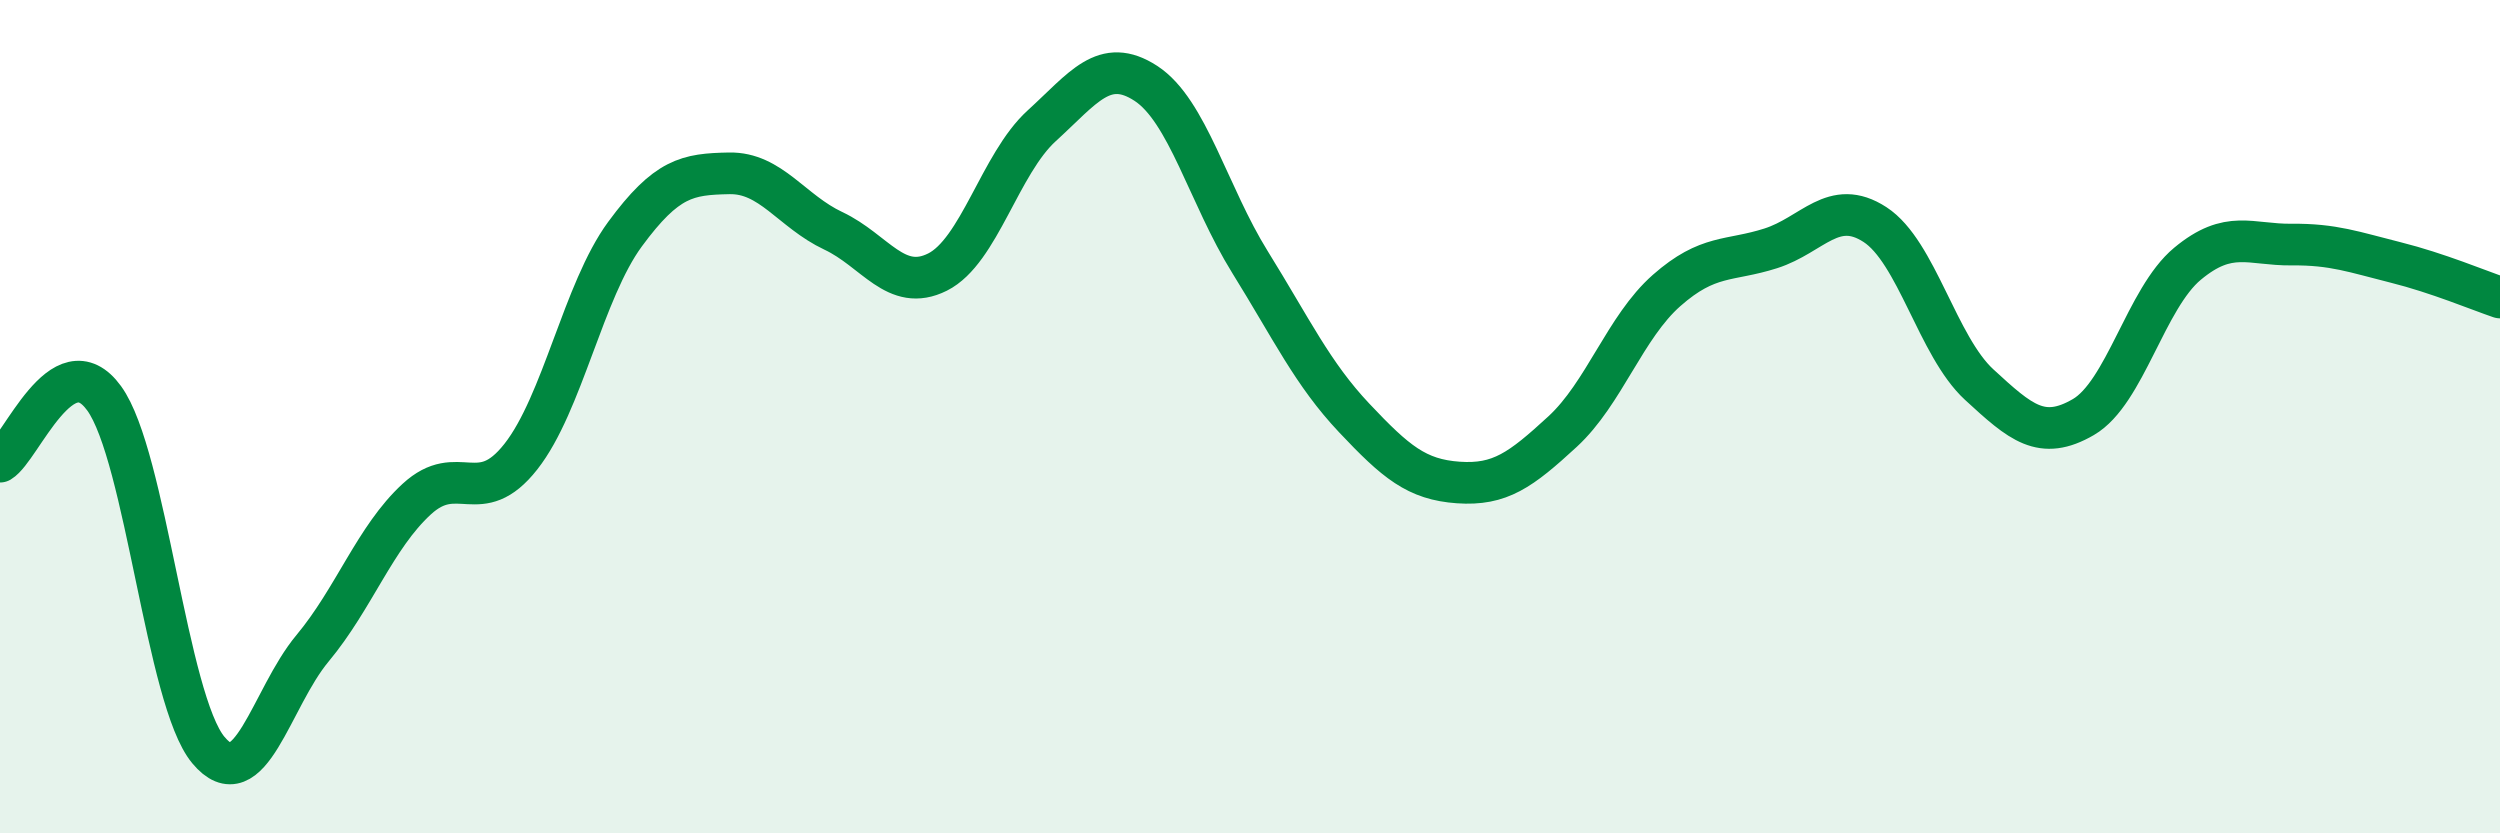 
    <svg width="60" height="20" viewBox="0 0 60 20" xmlns="http://www.w3.org/2000/svg">
      <path
        d="M 0,11.08 C 0.5,10.78 1.5,8.18 2.5,9.56 C 3.5,10.94 4,16.8 5,18 C 6,19.2 6.5,16.76 7.5,15.56 C 8.5,14.36 9,12.9 10,11.98 C 11,11.06 11.5,12.23 12.5,10.96 C 13.5,9.69 14,6.98 15,5.62 C 16,4.26 16.5,4.18 17.5,4.16 C 18.5,4.14 19,5.07 20,5.54 C 21,6.01 21.5,7.03 22.5,6.53 C 23.5,6.03 24,3.93 25,3.02 C 26,2.11 26.5,1.35 27.5,2 C 28.5,2.65 29,4.68 30,6.29 C 31,7.9 31.5,8.97 32.5,10.03 C 33.5,11.09 34,11.51 35,11.58 C 36,11.65 36.5,11.28 37.5,10.36 C 38.5,9.44 39,7.85 40,6.97 C 41,6.09 41.5,6.28 42.5,5.96 C 43.5,5.64 44,4.74 45,5.39 C 46,6.04 46.5,8.31 47.5,9.23 C 48.5,10.15 49,10.59 50,10.01 C 51,9.43 51.5,7.16 52.5,6.33 C 53.5,5.5 54,5.88 55,5.87 C 56,5.86 56.5,6.05 57.5,6.3 C 58.5,6.55 59.5,6.97 60,7.14L60 20L0 20Z"
        fill="#008740"
        opacity="0.1"
        stroke-linecap="round"
        stroke-linejoin="round"
      />
      <path
        d="M 0,11.08 C 0.5,10.78 1.5,8.18 2.5,9.56 C 3.5,10.94 4,16.8 5,18 C 6,19.2 6.5,16.76 7.5,15.56 C 8.5,14.36 9,12.9 10,11.98 C 11,11.06 11.5,12.23 12.5,10.96 C 13.5,9.69 14,6.98 15,5.62 C 16,4.26 16.5,4.18 17.5,4.16 C 18.5,4.14 19,5.07 20,5.54 C 21,6.01 21.5,7.03 22.5,6.53 C 23.5,6.03 24,3.93 25,3.02 C 26,2.11 26.5,1.35 27.5,2 C 28.5,2.65 29,4.68 30,6.29 C 31,7.9 31.5,8.97 32.5,10.03 C 33.5,11.09 34,11.51 35,11.58 C 36,11.65 36.5,11.28 37.5,10.36 C 38.5,9.44 39,7.85 40,6.97 C 41,6.09 41.5,6.28 42.5,5.96 C 43.5,5.64 44,4.74 45,5.39 C 46,6.04 46.5,8.31 47.5,9.23 C 48.5,10.15 49,10.59 50,10.01 C 51,9.43 51.5,7.16 52.5,6.33 C 53.5,5.5 54,5.88 55,5.87 C 56,5.86 56.5,6.05 57.5,6.3 C 58.5,6.55 59.5,6.97 60,7.14"
        stroke="#008740"
        stroke-width="1"
        fill="none"
        stroke-linecap="round"
        stroke-linejoin="round"
      />
    </svg>
  
